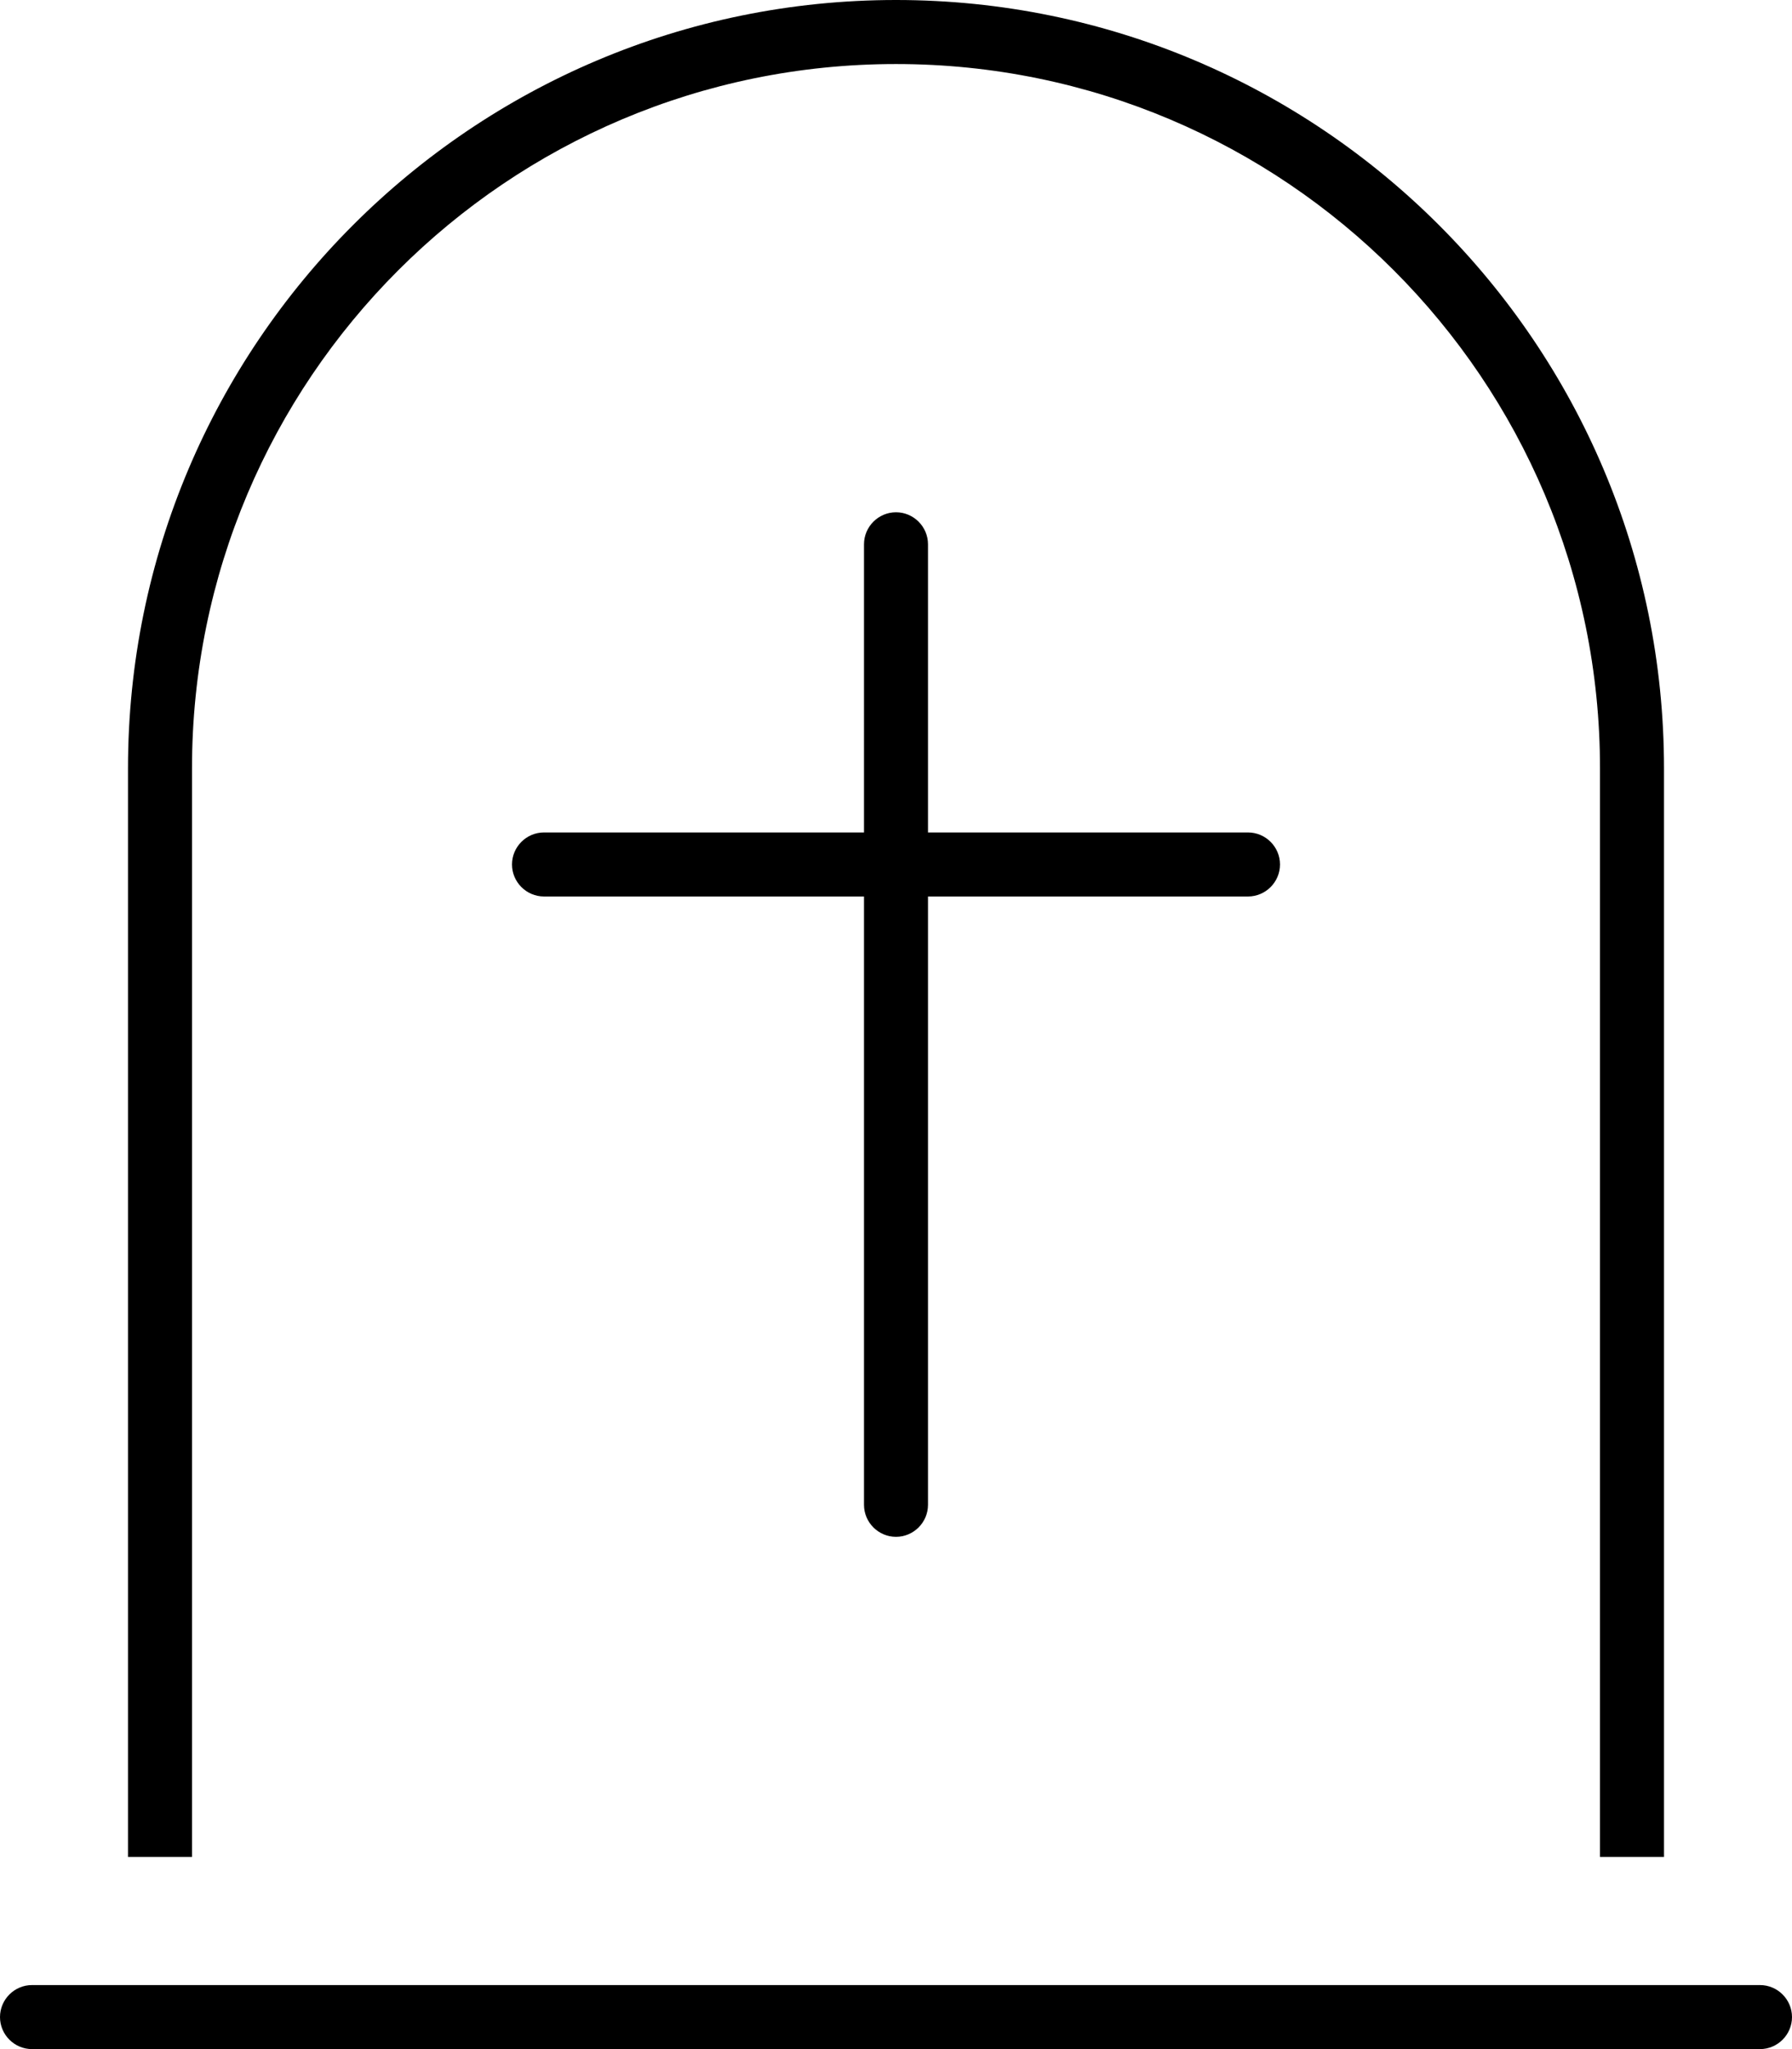 <svg xmlns="http://www.w3.org/2000/svg" viewBox="0 0 448 512"><!--! Font Awesome Pro 6.5.0 by @fontawesome - https://fontawesome.com License - https://fontawesome.com/license (Commercial License) Copyright 2023 Fonticons, Inc. --><path d="M400 464V192c0-97.2-78.8-176-176-176S48 94.8 48 192V464H32V192C32 86 118 0 224 0S416 86 416 192V464H400zM0 504c0-4.4 3.6-8 8-8H440c4.4 0 8 3.6 8 8s-3.6 8-8 8H8c-4.4 0-8-3.6-8-8zM232 136v72h80c4.4 0 8 3.6 8 8s-3.6 8-8 8H232V376c0 4.4-3.6 8-8 8s-8-3.6-8-8V224H136c-4.4 0-8-3.6-8-8s3.6-8 8-8h80V136c0-4.4 3.6-8 8-8s8 3.6 8 8z"/></svg>